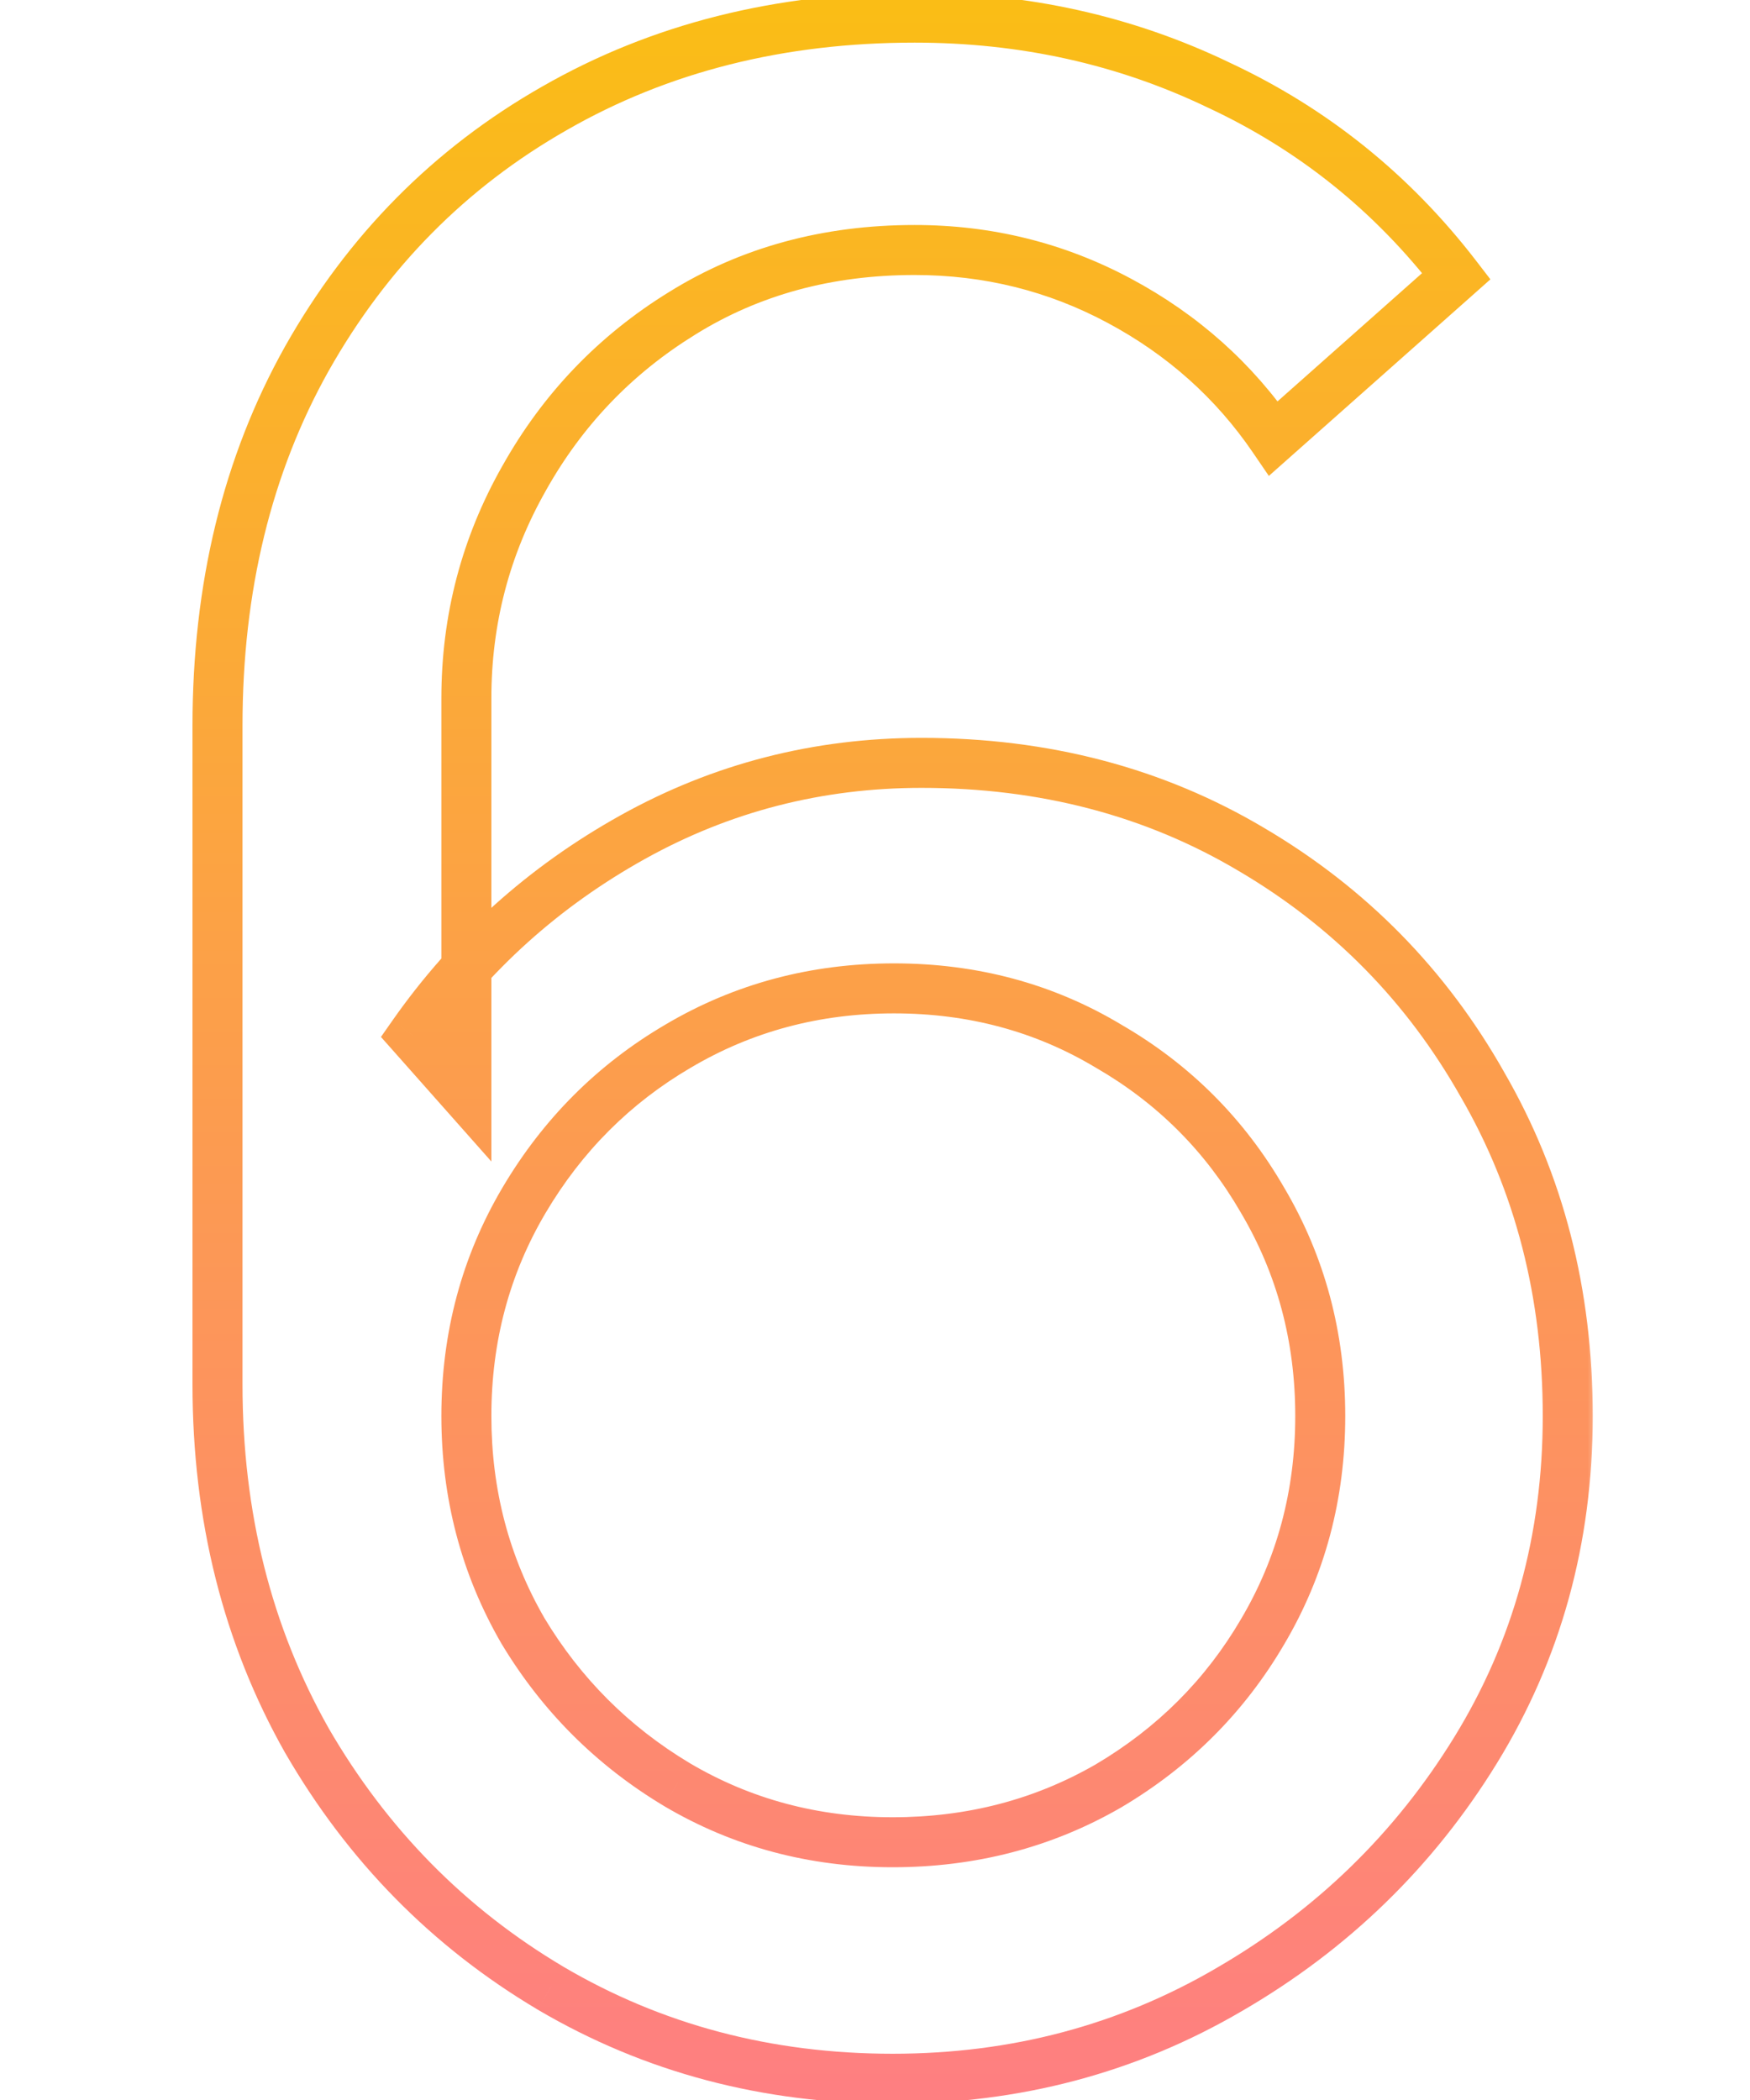<svg width="70" height="84" viewBox="0 0 70 84" fill="none" xmlns="http://www.w3.org/2000/svg">
<defs>
    <linearGradient id="gradient1" x1="0" y1="0" x2="0" y2="1">
      <stop offset="0%" stop-color="#FABD16"/>
      <stop offset="100%" stop-color="#FE7F81"/>
    </linearGradient>
  </defs>
<mask id="path-1-outside-1_119_231" maskUnits="userSpaceOnUse" x="7" y="-0.5" width="57" height="85" fill="black">
<rect fill="white" x="7" y="-0.5" width="57" height="85"/>
<path d="M35.705 83.15C30.682 83.15 26.117 81.94 22.01 79.52C17.94 77.1 14.695 73.8 12.275 69.62C9.892 65.403 8.7 60.655 8.7 55.375V29.03C8.7 23.493 9.892 18.598 12.275 14.345C14.695 10.055 17.995 6.718 22.175 4.335C26.392 1.915 31.195 0.705 36.585 0.705C40.948 0.705 45 1.603 48.74 3.4C52.517 5.16 55.688 7.708 58.255 11.045L50.94 17.535C49.363 15.225 47.31 13.392 44.78 12.035C42.25 10.678 39.518 10 36.585 10C33.102 10 30.003 10.843 27.29 12.53C24.613 14.18 22.505 16.38 20.965 19.13C19.425 21.843 18.655 24.777 18.655 27.93V43.825L16.51 41.405C18.82 38.105 21.753 35.465 25.31 33.485C28.867 31.505 32.717 30.515 36.86 30.515C41.773 30.515 46.173 31.67 50.06 33.98C53.983 36.29 57.063 39.425 59.3 43.385C61.573 47.308 62.71 51.727 62.71 56.64C62.71 61.553 61.482 66.008 59.025 70.005C56.568 74.002 53.287 77.192 49.18 79.575C45.11 81.958 40.618 83.15 35.705 83.15ZM35.705 73.69C38.858 73.69 41.737 72.938 44.34 71.435C46.943 69.895 48.997 67.842 50.5 65.275C52.04 62.672 52.81 59.793 52.81 56.64C52.81 53.487 52.04 50.608 50.5 48.005C48.997 45.402 46.943 43.348 44.34 41.845C41.773 40.305 38.913 39.535 35.76 39.535C32.607 39.535 29.728 40.305 27.125 41.845C24.558 43.348 22.505 45.402 20.965 48.005C19.425 50.608 18.655 53.487 18.655 56.64C18.655 59.757 19.407 62.617 20.91 65.22C22.45 67.787 24.503 69.84 27.07 71.38C29.673 72.92 32.552 73.69 35.705 73.69Z"/>
</mask>
<path d="M22.01 79.52L21.499 80.379L21.502 80.382L22.01 79.52ZM12.275 69.62L11.404 70.112L11.41 70.121L12.275 69.62ZM12.275 14.345L11.404 13.854L11.403 13.856L12.275 14.345ZM22.175 4.335L22.67 5.204L22.673 5.202L22.175 4.335ZM48.74 3.4L48.307 4.301L48.318 4.306L48.74 3.4ZM58.255 11.045L58.919 11.793L59.616 11.174L59.048 10.435L58.255 11.045ZM50.94 17.535L50.114 18.099L50.754 19.037L51.604 18.283L50.94 17.535ZM44.78 12.035L44.307 12.916L44.307 12.916L44.78 12.035ZM27.29 12.53L27.815 13.381L27.818 13.379L27.29 12.53ZM20.965 19.13L21.835 19.624L21.837 19.619L20.965 19.13ZM18.655 43.825L17.907 44.488L19.655 46.461V43.825H18.655ZM16.51 41.405L15.691 40.831L15.238 41.478L15.762 42.068L16.51 41.405ZM25.31 33.485L25.796 34.359L25.796 34.359L25.31 33.485ZM50.06 33.98L49.549 34.84L49.553 34.842L50.06 33.98ZM59.3 43.385L58.429 43.877L58.435 43.886L59.3 43.385ZM59.025 70.005L59.877 70.529L59.877 70.529L59.025 70.005ZM49.18 79.575L48.678 78.71L48.675 78.712L49.18 79.575ZM44.34 71.435L44.84 72.301L44.849 72.296L44.34 71.435ZM50.5 65.275L49.639 64.766L49.637 64.77L50.5 65.275ZM50.5 48.005L49.634 48.505L49.639 48.514L50.5 48.005ZM44.34 41.845L43.825 42.703L43.833 42.707L43.84 42.711L44.34 41.845ZM27.125 41.845L27.63 42.708L27.634 42.706L27.125 41.845ZM20.965 48.005L20.104 47.496L20.104 47.496L20.965 48.005ZM20.91 65.22L20.044 65.72L20.048 65.727L20.052 65.734L20.91 65.22ZM27.07 71.38L26.555 72.237L26.561 72.241L27.07 71.38ZM35.705 82.15C30.85 82.15 26.462 80.983 22.518 78.659L21.502 80.382C25.771 82.897 30.513 84.15 35.705 84.15V82.15ZM22.521 78.66C18.601 76.33 15.477 73.154 13.14 69.119L11.41 70.121C13.913 74.446 17.279 77.87 21.499 80.379L22.521 78.66ZM13.146 69.128C10.855 65.075 9.7 60.498 9.7 55.375H7.7C7.7 60.812 8.929 65.732 11.404 70.112L13.146 69.128ZM9.7 55.375V29.03H7.7V55.375H9.7ZM9.7 29.03C9.7 23.641 10.858 18.919 13.147 14.834L11.403 13.856C8.925 18.278 7.7 23.346 7.7 29.03H9.7ZM13.146 14.836C15.479 10.7 18.651 7.495 22.67 5.204L21.68 3.466C17.339 5.941 13.911 9.41 11.404 13.854L13.146 14.836ZM22.673 5.202C26.722 2.878 31.35 1.705 36.585 1.705V-0.295C31.04 -0.295 26.061 0.952 21.677 3.468L22.673 5.202ZM36.585 1.705C40.806 1.705 44.709 2.573 48.307 4.301L49.173 2.499C45.291 0.634 41.09 -0.295 36.585 -0.295V1.705ZM48.318 4.306C51.947 5.998 54.992 8.444 57.462 11.655L59.048 10.435C56.384 6.973 53.086 4.322 49.162 2.494L48.318 4.306ZM57.591 10.297L50.276 16.787L51.604 18.283L58.919 11.793L57.591 10.297ZM51.766 16.971C50.096 14.525 47.92 12.584 45.253 11.154L44.307 12.916C46.7 14.199 48.63 15.925 50.114 18.099L51.766 16.971ZM45.253 11.154C42.574 9.717 39.679 9 36.585 9V11C39.357 11 41.926 11.639 44.307 12.916L45.253 11.154ZM36.585 9C32.932 9 29.648 9.887 26.762 11.681L27.818 13.379C30.359 11.8 33.271 11 36.585 11V9ZM26.765 11.679C23.943 13.418 21.715 15.743 20.093 18.641L21.837 19.619C23.294 17.017 25.283 14.942 27.815 13.381L26.765 11.679ZM20.095 18.636C18.469 21.502 17.655 24.606 17.655 27.93H19.655C19.655 24.948 20.381 22.185 21.835 19.624L20.095 18.636ZM17.655 27.93V43.825H19.655V27.93H17.655ZM19.403 43.162L17.258 40.742L15.762 42.068L17.907 44.488L19.403 43.162ZM17.329 41.978C19.552 38.804 22.37 36.266 25.796 34.359L24.824 32.611C21.136 34.664 18.088 37.406 15.691 40.831L17.329 41.978ZM25.796 34.359C29.202 32.463 32.884 31.515 36.86 31.515V29.515C32.55 29.515 28.532 30.547 24.824 32.611L25.796 34.359ZM36.86 31.515C41.61 31.515 45.83 32.629 49.549 34.84L50.571 33.12C46.516 30.711 41.937 29.515 36.86 29.515V31.515ZM49.553 34.842C53.325 37.063 56.279 40.07 58.429 43.877L60.171 42.893C57.847 38.78 54.642 35.517 50.567 33.118L49.553 34.842ZM58.435 43.886C60.612 47.645 61.71 51.888 61.71 56.64H63.71C63.71 51.566 62.534 46.972 60.165 42.884L58.435 43.886ZM61.71 56.64C61.71 61.378 60.528 65.65 58.173 69.481L59.877 70.529C62.435 66.367 63.71 61.729 63.71 56.64H61.71ZM58.173 69.481C55.804 73.335 52.643 76.409 48.678 78.71L49.682 80.44C53.93 77.975 57.333 74.668 59.877 70.529L58.173 69.481ZM48.675 78.712C44.764 81.002 40.449 82.15 35.705 82.15V84.15C40.788 84.15 45.456 82.915 49.685 80.438L48.675 78.712ZM35.705 74.69C39.025 74.69 42.077 73.897 44.84 72.301L43.84 70.569C41.396 71.98 38.692 72.69 35.705 72.69V74.69ZM44.849 72.296C47.596 70.671 49.772 68.496 51.363 65.78L49.637 64.77C48.221 67.187 46.291 69.119 43.831 70.574L44.849 72.296ZM51.361 65.784C52.996 63.02 53.81 59.965 53.81 56.64H51.81C51.81 59.622 51.084 62.323 49.639 64.766L51.361 65.784ZM53.81 56.64C53.81 53.316 52.996 50.26 51.361 47.496L49.639 48.514C51.084 50.957 51.81 53.658 51.81 56.64H53.81ZM51.366 47.505C49.775 44.75 47.595 42.57 44.84 40.979L43.84 42.711C46.291 44.127 48.218 46.054 49.634 48.505L51.366 47.505ZM44.855 40.987C42.124 39.349 39.084 38.535 35.76 38.535V40.535C38.742 40.535 41.423 41.261 43.825 42.703L44.855 40.987ZM35.76 38.535C32.435 38.535 29.38 39.349 26.616 40.984L27.634 42.706C30.077 41.261 32.778 40.535 35.76 40.535V38.535ZM26.62 40.982C23.904 42.573 21.729 44.749 20.104 47.496L21.826 48.514C23.281 46.054 25.213 44.124 27.63 42.708L26.62 40.982ZM20.104 47.496C18.469 50.26 17.655 53.316 17.655 56.64H19.655C19.655 53.658 20.381 50.957 21.826 48.514L20.104 47.496ZM17.655 56.64C17.655 59.925 18.45 62.959 20.044 65.72L21.776 64.72C20.364 62.274 19.655 59.588 19.655 56.64H17.655ZM20.052 65.734C21.677 68.442 23.848 70.613 26.555 72.237L27.584 70.522C25.159 69.067 23.223 67.131 21.767 64.706L20.052 65.734ZM26.561 72.241C29.325 73.876 32.38 74.69 35.705 74.69V72.69C32.723 72.69 30.022 71.964 27.579 70.519L26.561 72.241Z" fill="url(#gradient1)" mask="url(#path-1-outside-1_119_231)"/>
</svg>

